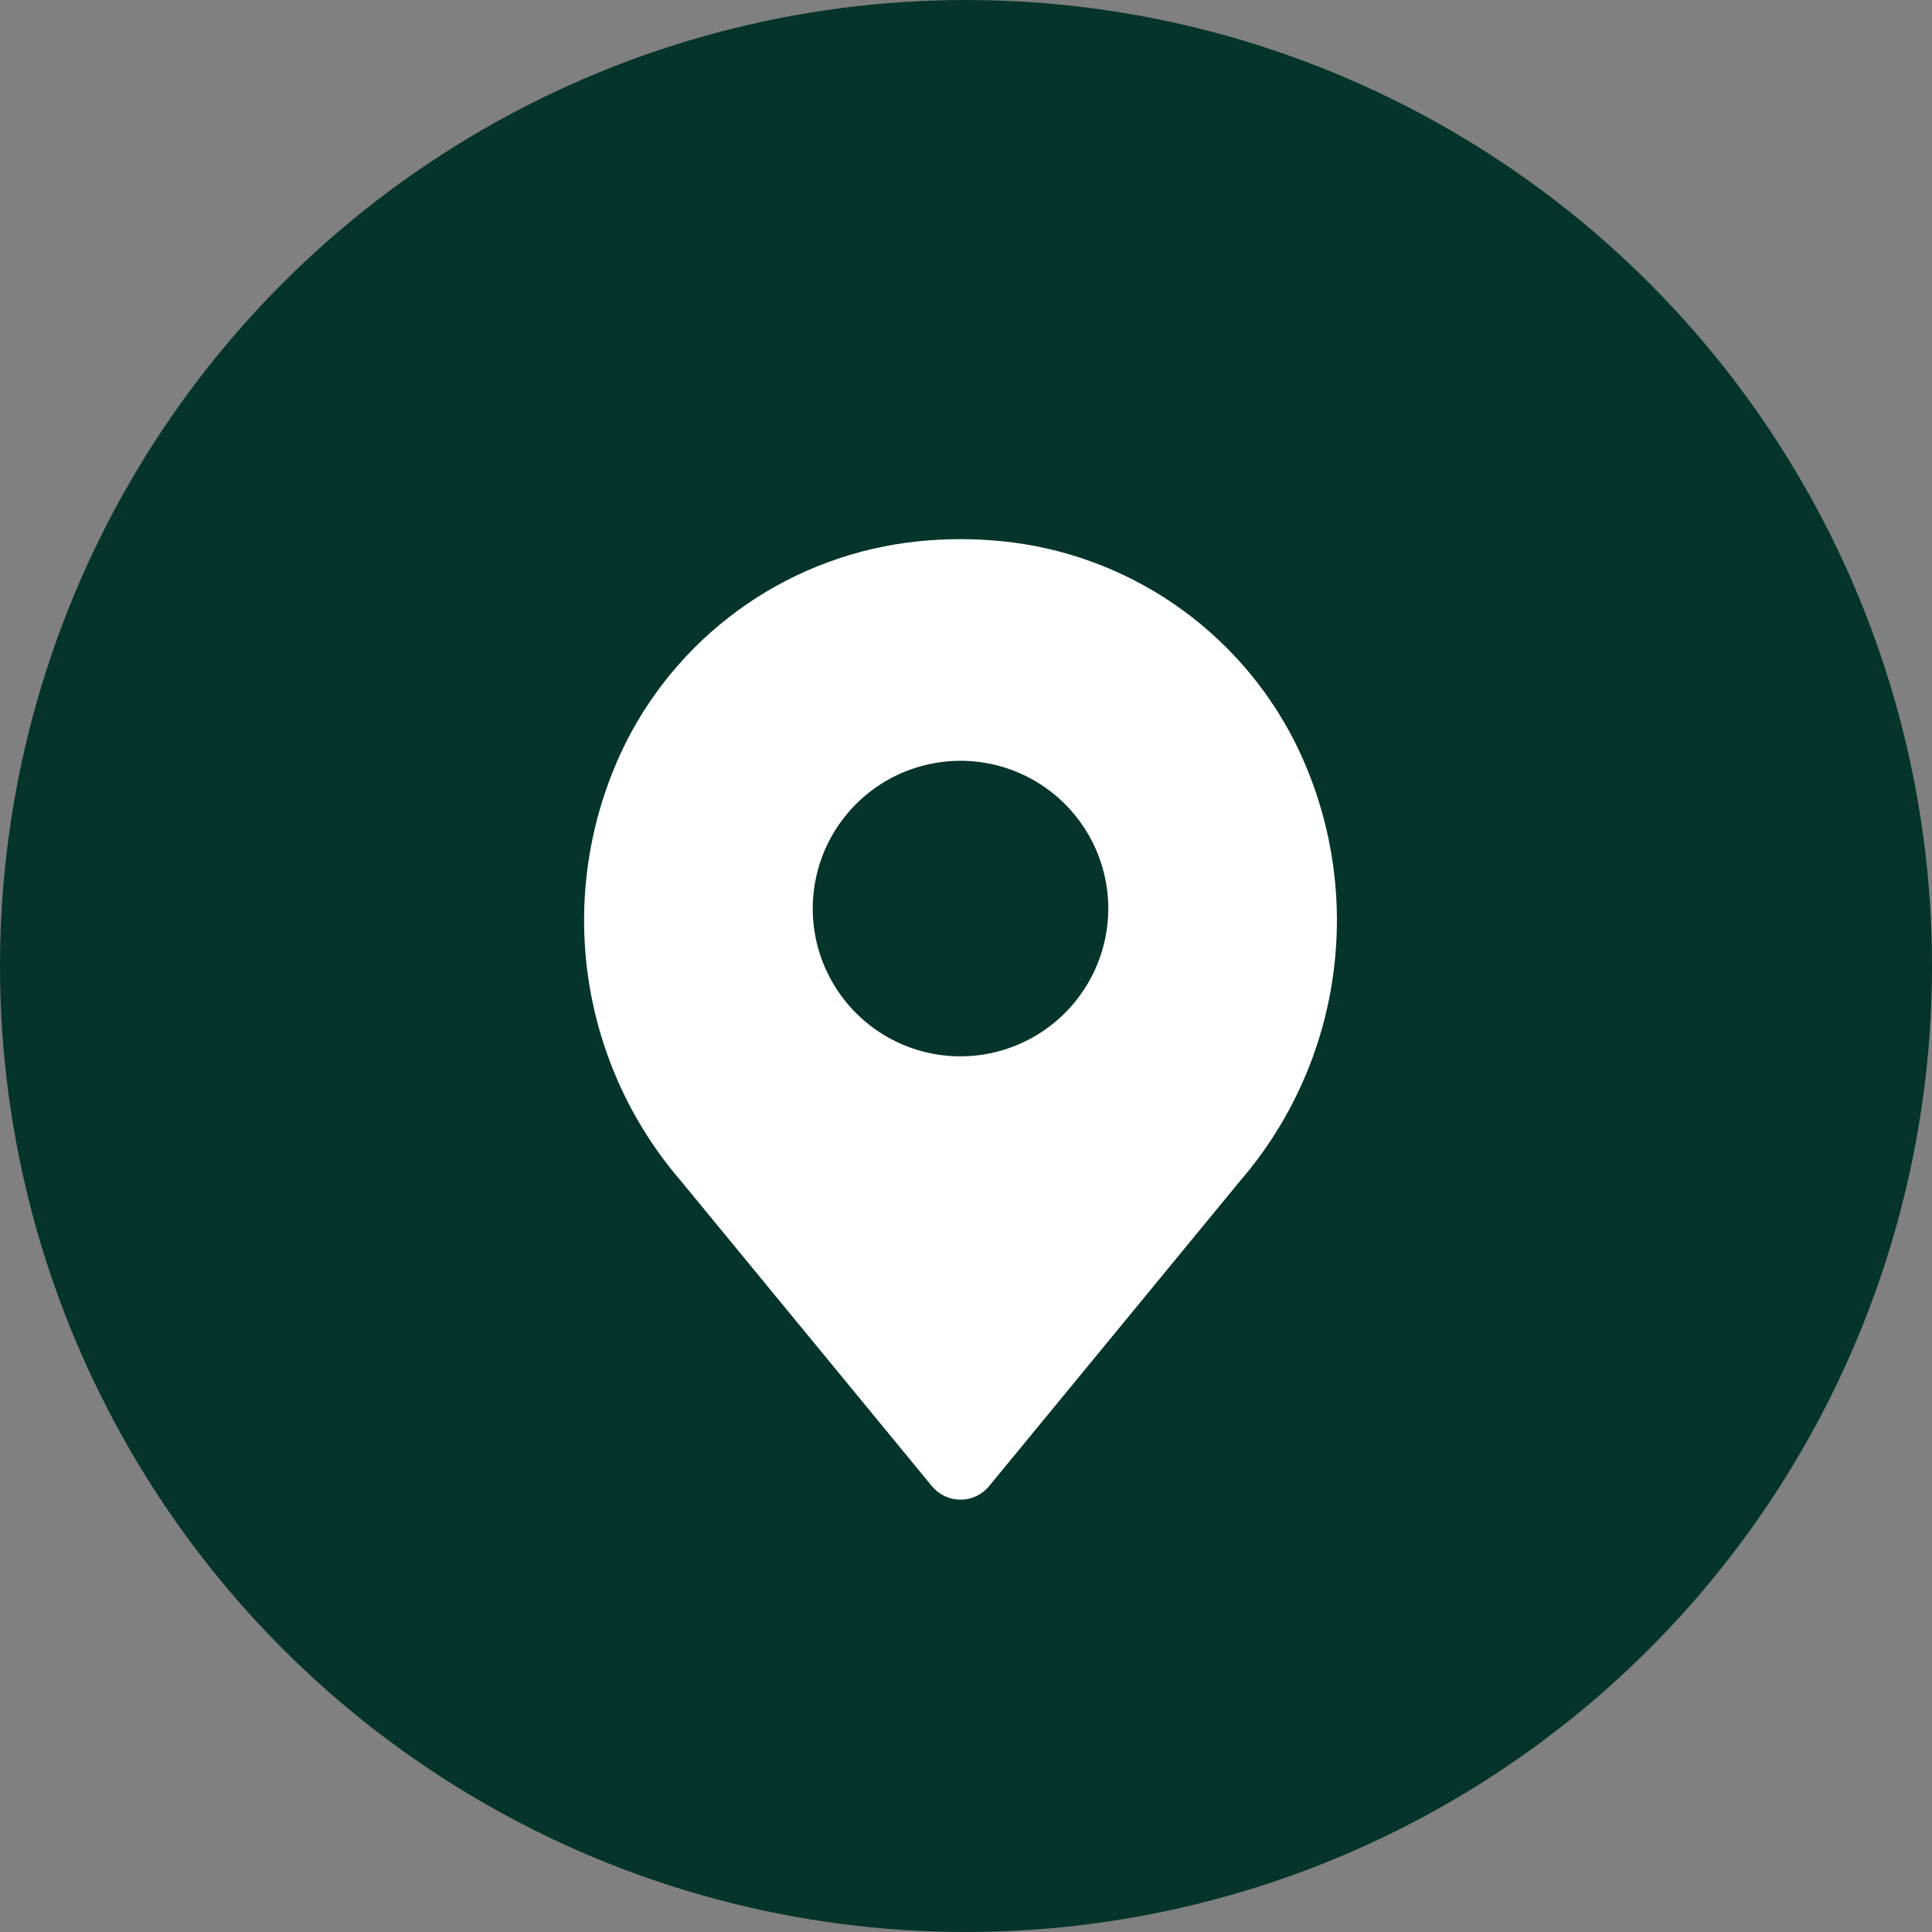 <svg width="43" height="43" viewBox="0 0 43 43" fill="none" xmlns="http://www.w3.org/2000/svg">
<rect x="0" y="0" width="43" height="43" fill="#808080" stroke="none"/>
<circle cx="21.5" cy="21.5" r="21.5" fill="#04342C"/>
<path d="M28.816 16.508C28.193 15.279 27.27 14.226 26.133 13.446C24.997 12.667 23.682 12.185 22.311 12.047C21.69 11.984 21.065 11.984 20.445 12.047C19.074 12.186 17.759 12.667 16.622 13.446C15.486 14.226 14.563 15.278 13.939 16.508C13.155 18.076 12.851 19.841 13.068 21.582C13.285 23.322 14.012 24.959 15.157 26.287L20.742 33.078C20.82 33.172 20.917 33.247 21.026 33.299C21.136 33.351 21.256 33.378 21.378 33.378C21.499 33.378 21.619 33.351 21.729 33.299C21.839 33.247 21.936 33.172 22.013 33.078L27.598 26.287C28.744 24.959 29.471 23.322 29.687 21.582C29.904 19.842 29.601 18.076 28.816 16.508ZM21.378 23.511C20.727 23.511 20.091 23.318 19.55 22.957C19.01 22.595 18.588 22.081 18.339 21.48C18.09 20.88 18.025 20.218 18.152 19.58C18.279 18.942 18.592 18.356 19.052 17.896C19.512 17.436 20.098 17.123 20.736 16.996C21.374 16.869 22.035 16.934 22.636 17.183C23.237 17.432 23.751 17.854 24.112 18.395C24.474 18.935 24.667 19.571 24.667 20.222C24.666 21.094 24.319 21.93 23.702 22.546C23.086 23.163 22.25 23.51 21.378 23.511Z" fill="white"/>
</svg>
